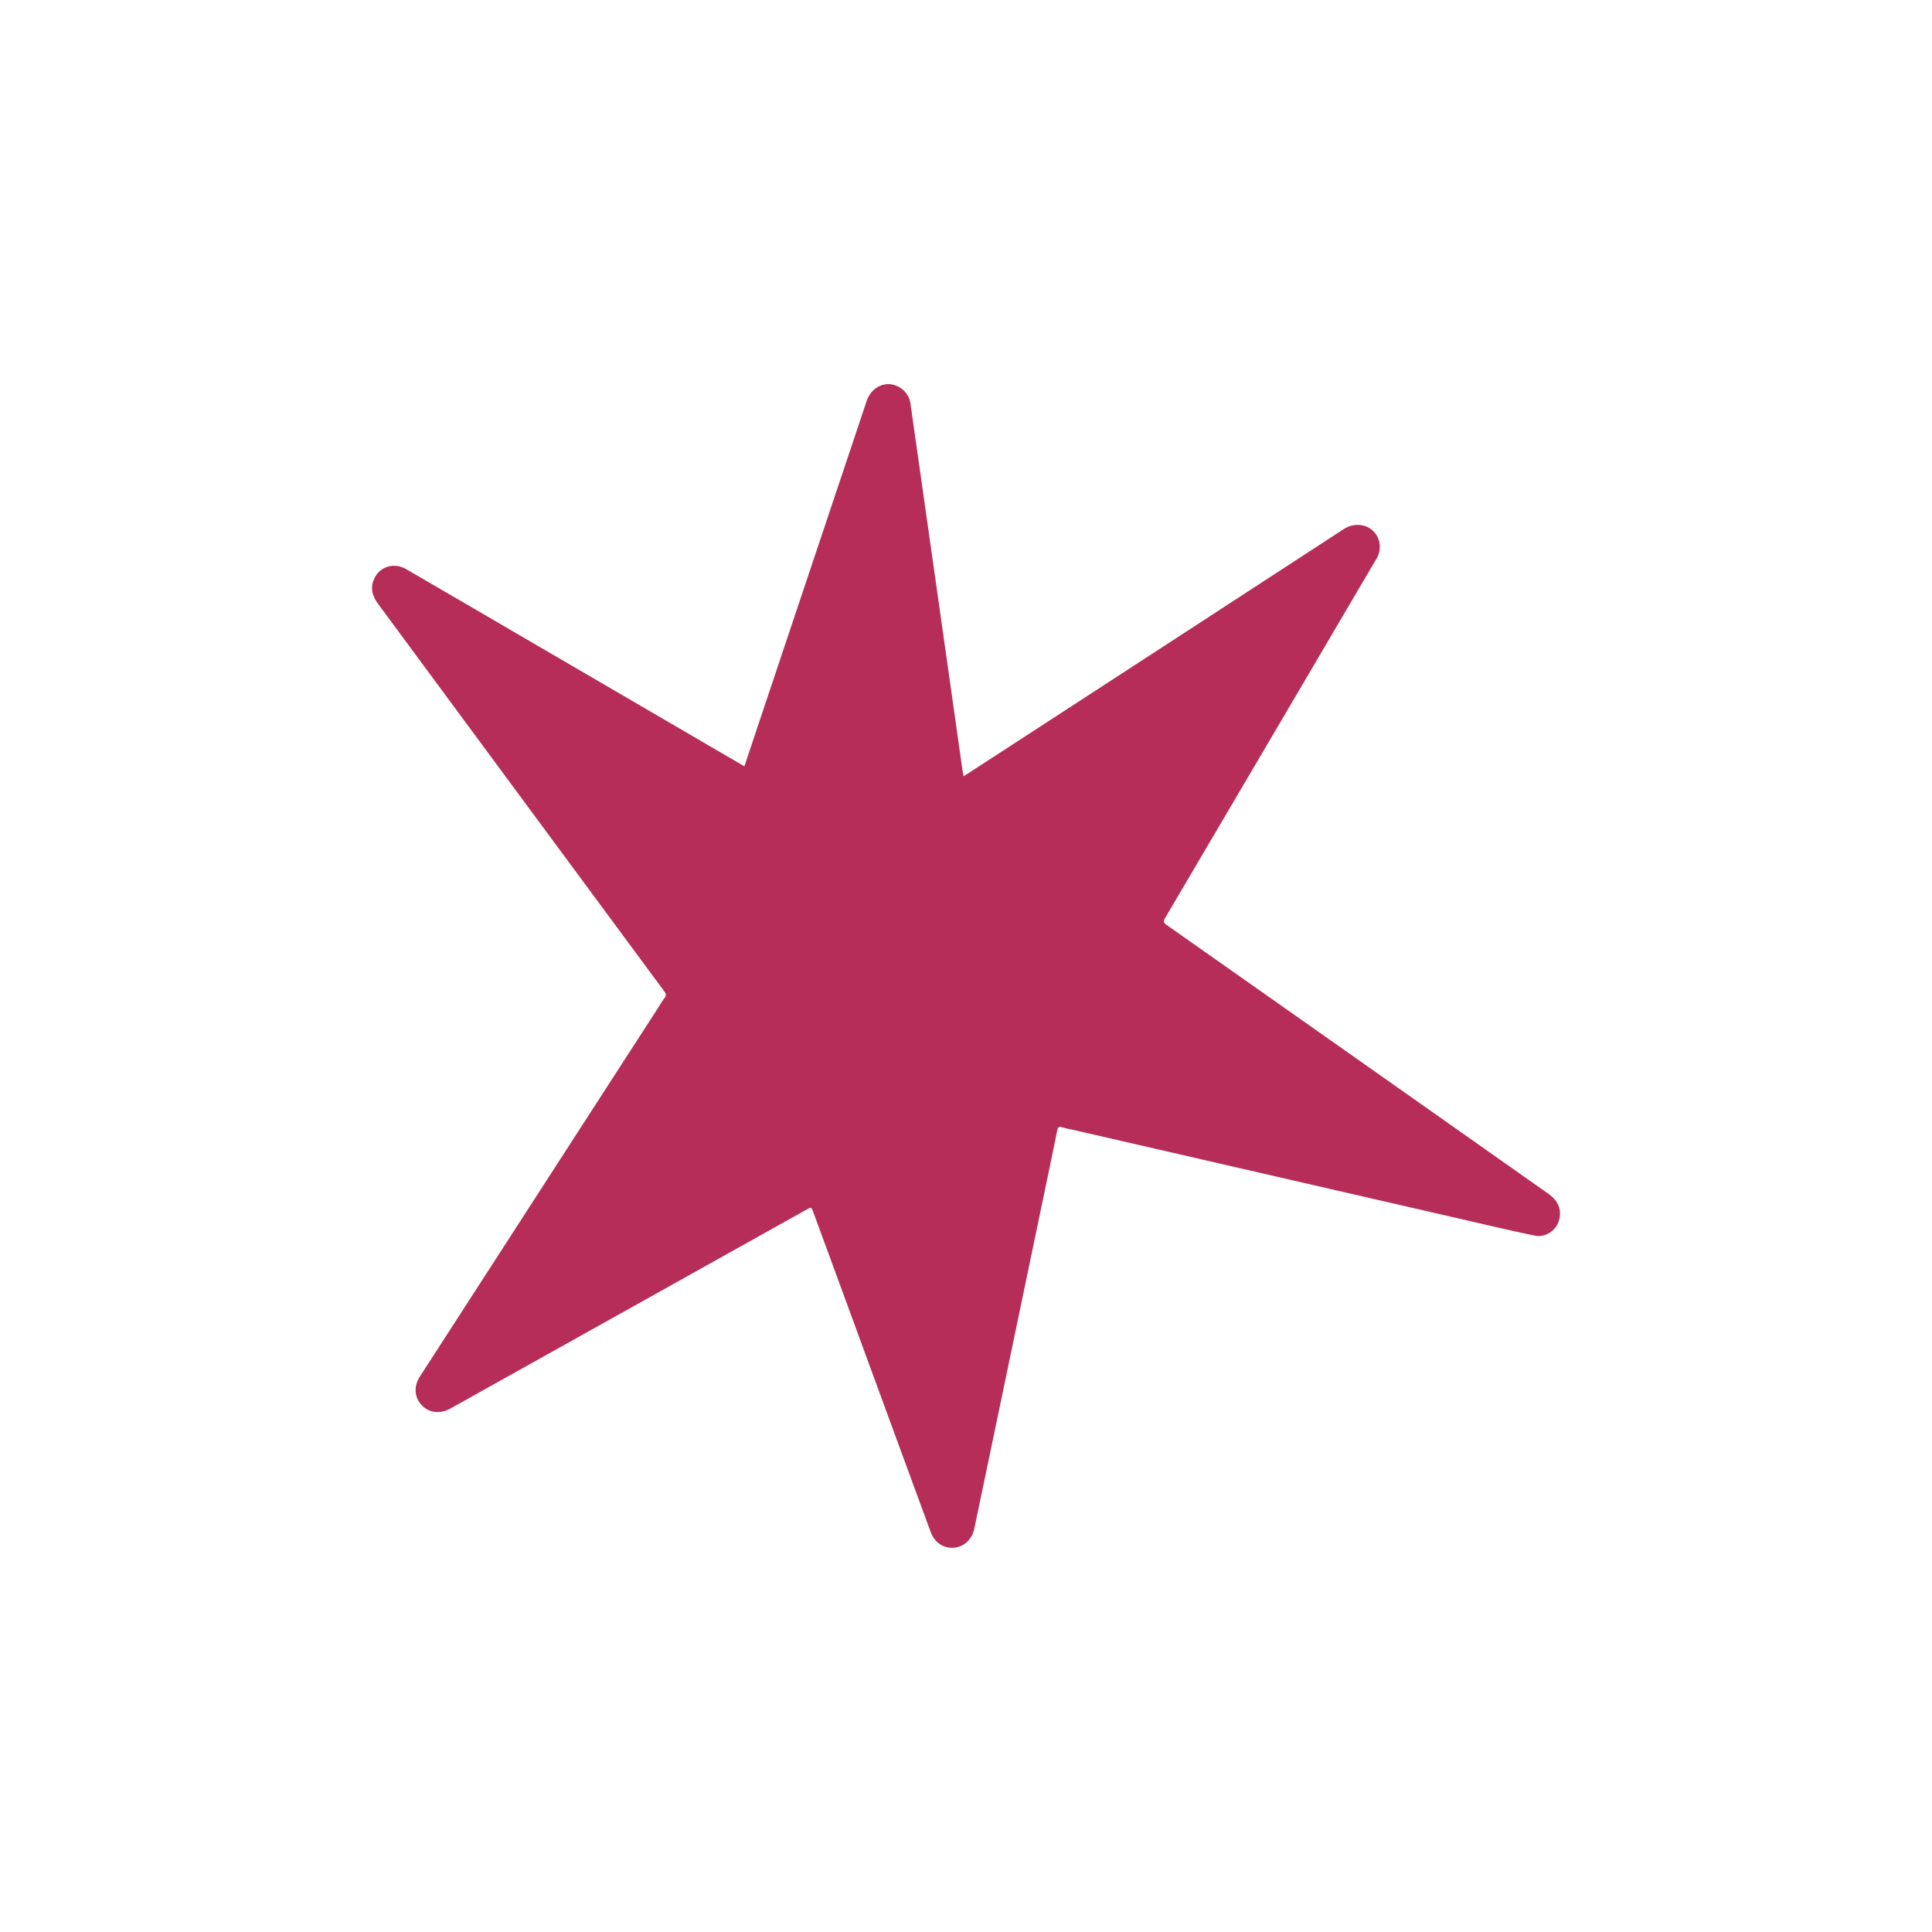 <svg xmlns="http://www.w3.org/2000/svg" id="Capa_1" data-name="Capa 1" viewBox="0 0 1080 1080"><defs><style>.cls-1{fill:#b62d5a;}</style></defs><path class="cls-1" d="M416.14,428.33,424.26,404q30.08-89.87,60.17-179.74c3-9,12.51-12.3,19.61-6.93a12.42,12.42,0,0,1,4.94,8.46q8.17,57.48,16.34,115,6.42,45.22,12.81,90.46c.12.82.33,1.62.54,2.7l3.1-2Q646.4,364,751,295.87c7.62-5,17.32-2.05,19.79,6.24a12.76,12.76,0,0,1-1.51,10.54q-16.2,27.5-32.35,55-42.78,72.76-85.62,145.5c-1.12,1.9-.9,2.69.89,3.94q106.65,75,213.24,150.16c5,3.53,7.58,8,6.27,14.15S864.14,692,858,690.74c-12.21-2.54-24.35-5.4-36.5-8.2q-110.61-25.41-221.23-50.86c-2.12-.49-4.31-.81-6.36-1.5-1.9-.65-2.54-.14-2.92,1.77-2.15,10.76-4.42,21.51-6.66,32.26Q569.24,736.6,554.15,809q-4.74,22.75-9.51,45.51c-1.28,6.09-5.8,10.26-11.44,10.67-5.92.43-10.8-2.88-13-8.95q-23-62.52-45.89-125.05-9.78-26.65-19.58-53.31c-1.17-3.2-1.16-3.2-4.08-1.57l-185,103.34c-4.7,2.62-9.37,5.28-14.1,7.85-5.76,3.14-12,2.25-16-2.22s-4.33-10.36-.72-15.94Q301.43,666.2,368.07,563.09A54.84,54.84,0,0,1,371.4,558c1.24-1.54.89-2.59-.19-4Q291.28,445.83,211.4,337.64c-3.46-4.69-4.66-9.51-1.88-14.81,3.35-6.4,11.06-8.43,17.53-4.68q20.64,12,41.22,24l145.89,85.07C414.76,427.6,415.37,427.91,416.14,428.33Z"></path></svg>